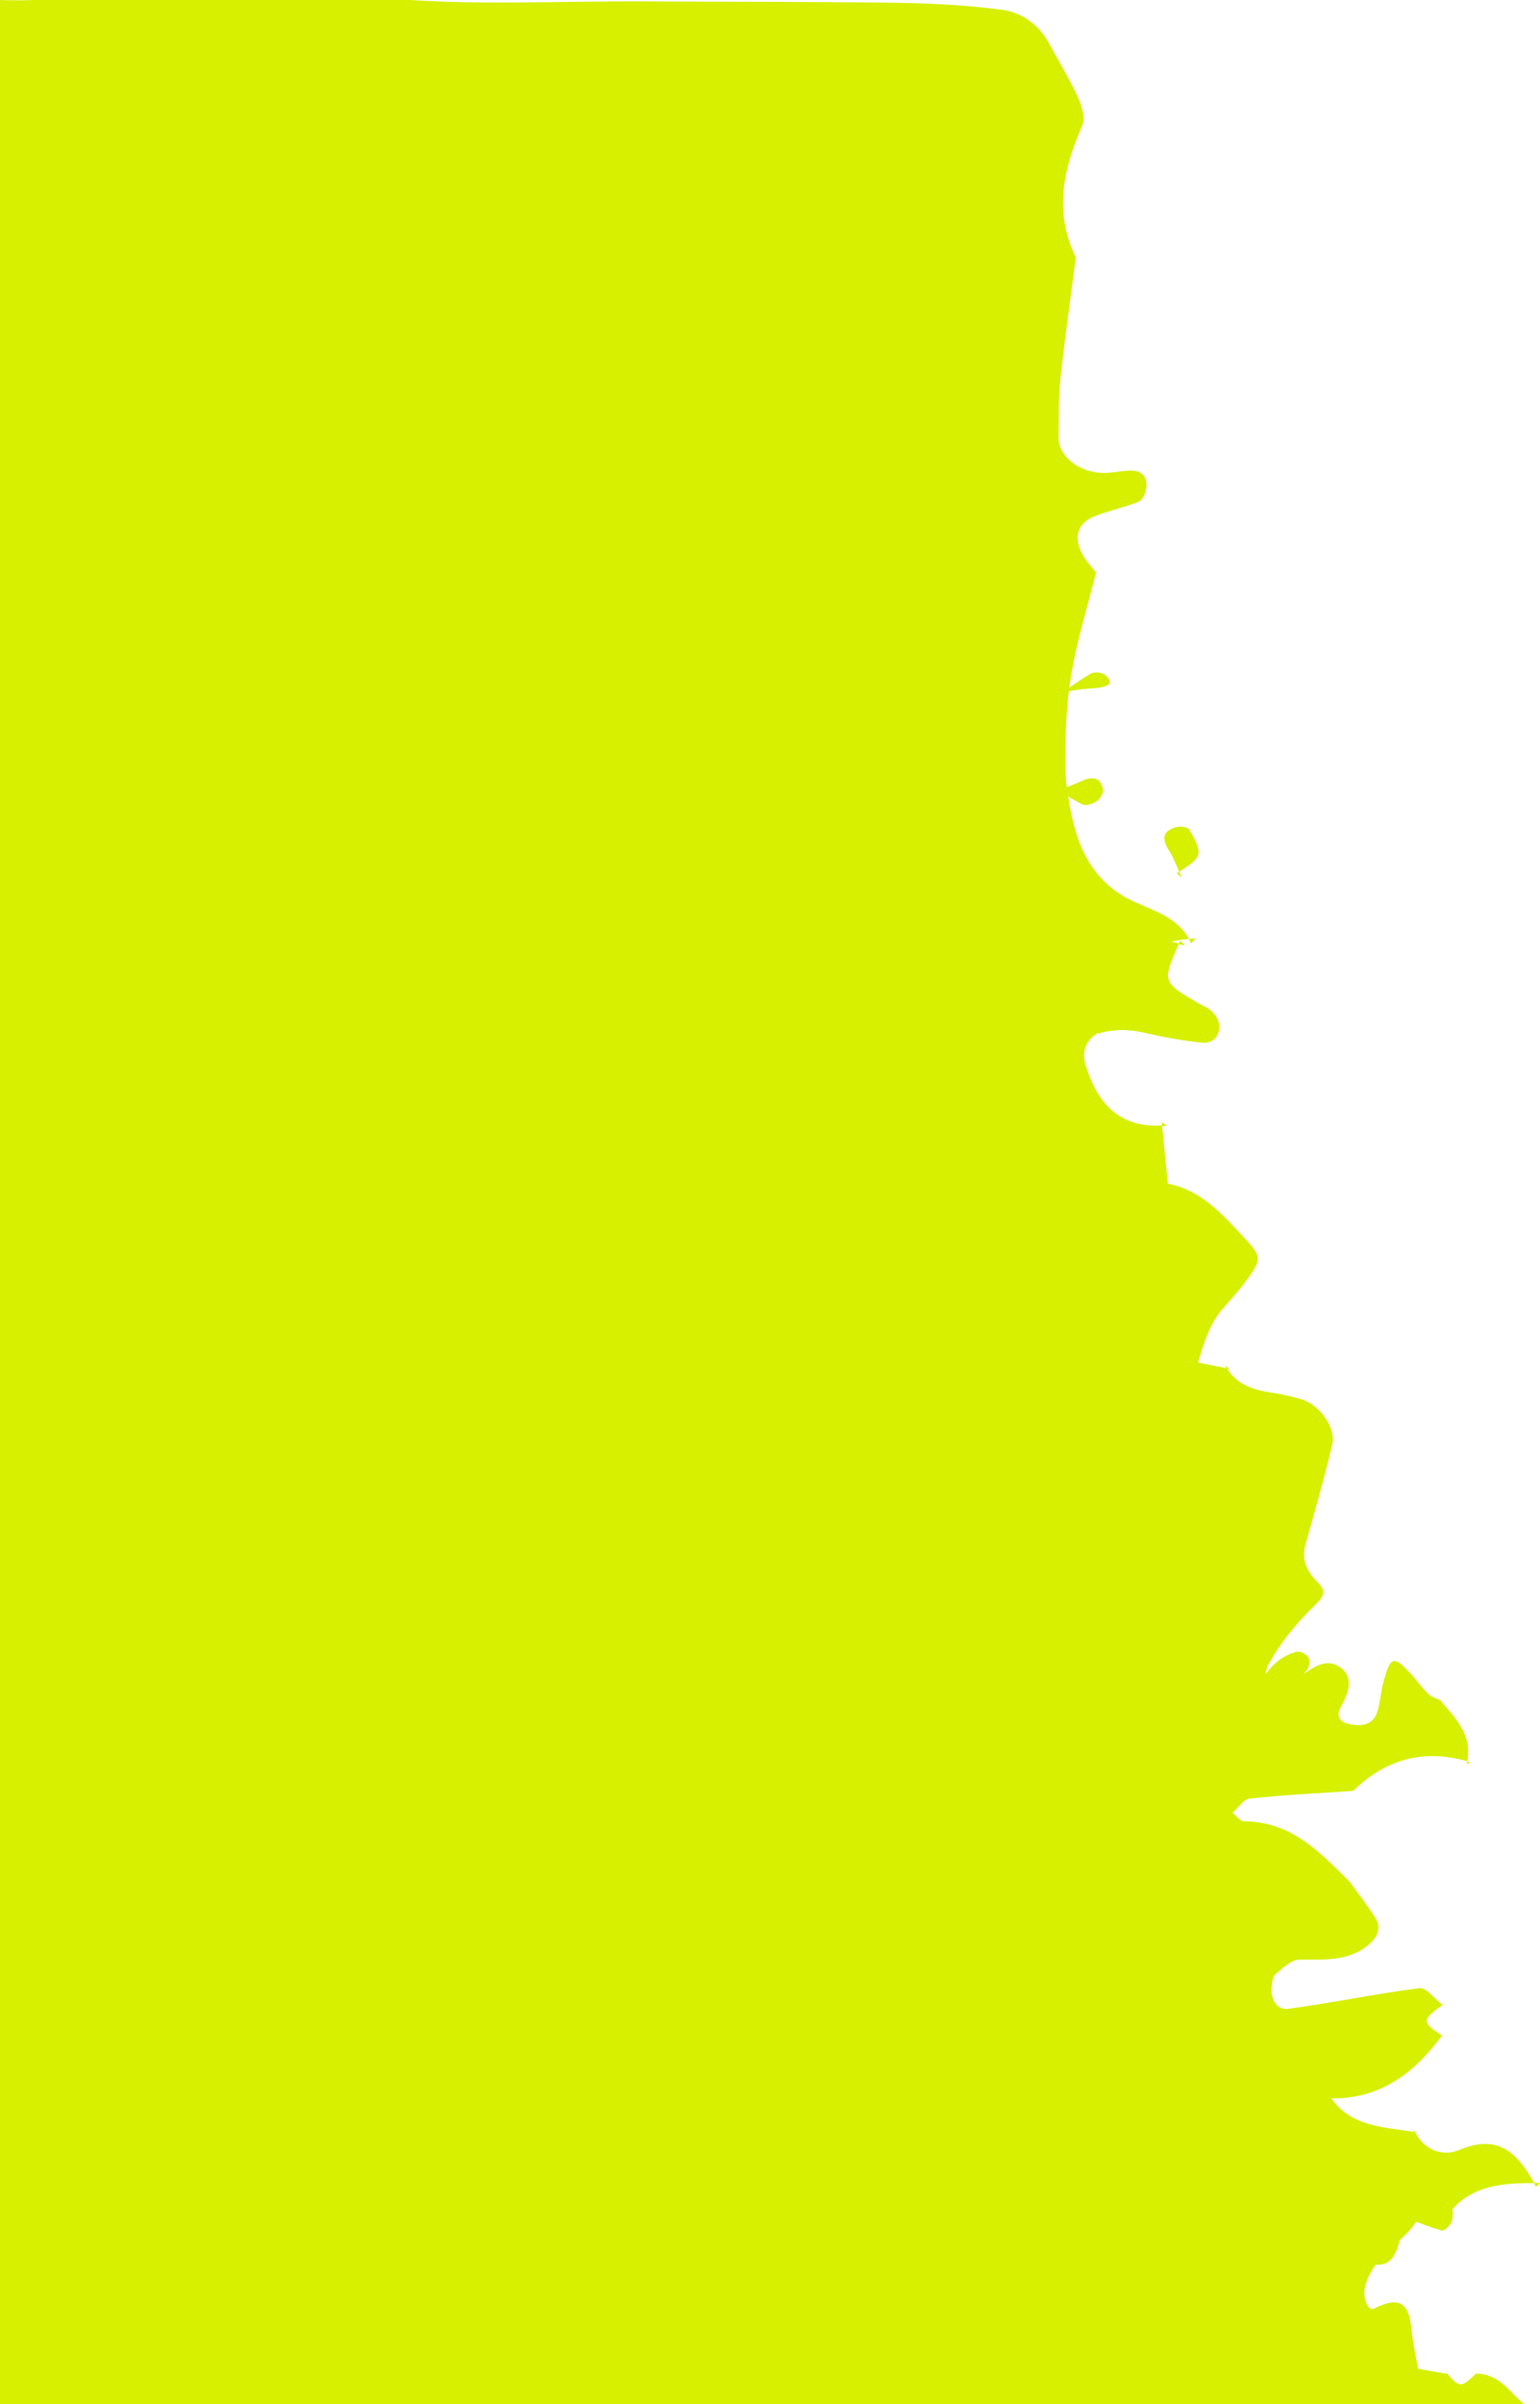 <?xml version="1.0" encoding="UTF-8"?>
<svg id="Layer_1" data-name="Layer 1" xmlns="http://www.w3.org/2000/svg" viewBox="0 0 66.41 103.6">
  <path d="m66.41,94.08l-.17.15c-.03-.05-.06-.1-.09-.15h.26Z" style="fill: #d6f000; stroke-width: 0px;"/>
  <path d="m63.4,75.96l-.15.05s.01-.06.02-.09c.04,0,.09.03.13.04Z" style="fill: #d6f000; stroke-width: 0px;"/>
  <path d="m62.53,95.39s-.05.01-.07.02c-.04.04-.08.09-.11.14l.18-.16Z" style="fill: #d6f000; stroke-width: 0px;"/>
  <path d="m62.15,73.32s-.02-.01-.03-.01c-.04-.05-.08-.1-.12-.15l.15.16Z" style="fill: #d6f000; stroke-width: 0px;"/>
  <path d="m61.05,91.9h-.03s-.04-.08-.06-.13l.09.13Z" style="fill: #d6f000; stroke-width: 0px;"/>
  <path d="m53.01,59.01s-.07-.01-.1-.02c-.04-.05-.06-.1-.09-.15l.19.17Z" style="fill: #d6f000; stroke-width: 0px;"/>
  <path d="m51.55,40.44l-.18.21c-.03-.07-.06-.13-.1-.19.09,0,.18,0,.28-.02Z" style="fill: #d6f000; stroke-width: 0px;"/>
  <path d="m50.3,48.51c-.07.01-.13.01-.19.01,0-.05,0-.09,0-.14l.2.13Z" style="fill: #d6f000; stroke-width: 0px;"/>
  <path d="m47.52,44.42l-.08.09-.08.08s.03-.05.04-.07c.01-.01.01-.03.02-.04.03-.03.07-.04.1-.06Z" style="fill: #d6f000; stroke-width: 0px;"/>
  <path d="m41.65,48.38c.06-.05.13-.09.19-.13,0,.09,0,.17.01.26l-.2-.13Z" style="fill: #d6f000; stroke-width: 0px;"/>
  <path d="m43.1,40.44c-.01.06-.02.13-.03.19-.05,0-.11,0-.16.02l.19-.21Z" style="fill: #d6f000; stroke-width: 0px;"/>
  <path d="m51.09,40.74c-.09-.02-.17-.04-.26-.06.02-.04.04-.09.06-.13l.2.19Z" style="fill: #d6f000; stroke-width: 0px;"/>
  <path d="m52.56,44.13c.06.47-.21.84-.71.8-.84-.08-1.68-.24-2.51-.43-.68-.16-1.31-.15-1.9.01-.01,0-.03,0-.04.01-.01,0-.03,0-.05,0,0,0-.01,0-.02,0-.54.16-1.05.44-1.56.84-1.27,1.01-2.61,1.92-3.93,2.87-.11-1.83.04-3.61.8-5.34.3-.69.32-1.5.43-2.28.38-.06.76-.11,1.14-.17.5-.69,1.21-.99,2.05-.83,1.41.29,2.81.63,4.21.96.12.03.24.06.36.09-.74,1.66-.7,1.68.89,2.6.19.1.39.18.54.33.14.14.27.33.3.52Z" style="fill: #d6f000; stroke-width: 0px;"/>
  <path d="m56.09,81.69c1.25.29,1.69,1.19,1.09,2.28-.32.58-1.21.58-1.53-.01-.2-.36-.32-.76-.5-1.14-.21-.47-.12-.84.33-1.05.17-.08.4-.05.61-.07h0Z" style="fill: #d6f000; stroke-width: 0px;"/>
  <path d="m49.79,77.31c.22,0,.44-.02.65.02,1.48.26,2.07.9,2.1,2.01.03,1.09-.68,1.72-2.12,1.85-.21.02-.43-.03-.65-.05l.15.16c0-1.37-.01-2.73-.02-4.1l-.11.11Z" style="fill: #d6f000; stroke-width: 0px;"/>
  <path d="m44.37,56.31c1.78.02,3.56.04,5.34.06l-.18-.18c-1.4,1.5-2.94,2.73-5.16,2.65l.19.17c-.03-.94-.05-1.88-.08-2.83l-.11.13Z" style="fill: #d6f000; stroke-width: 0px;"/>
  <path d="m48.52,48.96c-.16.15-.29.34-.47.41-.77.3-1.56.54-2.33.84-.43.17-.72.05-.78-.46-.02-.18.1-.47.24-.55.91-.51,1.88-.86,2.95-.59.15.04.26.23.38.35h0Z" style="fill: #d6f000; stroke-width: 0px;"/>
  <path d="m51.14,55c-.14-.82-.3-1.63-.43-2.46-.08-.52.15-.79.61-.71.16.03.37.2.43.36.43,1.07.32,2.01-.76,2.66l.15.15Z" style="fill: #d6f000; stroke-width: 0px;"/>
  <path d="m55.85,65.61c-.12.21-.39.73-.71,1.22-.1.15-.37.35-.49.31-.45-.16-.6-.56-.31-.98.34-.49.75-.95,1.2-1.35.29-.26.47-.05.32.8h0Z" style="fill: #d6f000; stroke-width: 0px;"/>
  <path d="m43.41,35.96c.41.26.63.69.35,1.07-.2.27-.72.48-1.06.43-.52-.08-.7-.6-.36-1,.23-.27.7-.35,1.07-.51h0Z" style="fill: #d6f000; stroke-width: 0px;"/>
  <path d="m53.55,73.16c.1,0,.21-.02.31-.03-.05.07-.11.13-.16.19l-.15-.16Z" style="fill: #d6f000; stroke-width: 0px;"/>
  <path d="m56.36,71.97c-.07.09-.13.17-.22.25.01,0-.01.01-.01.01-.22.24-.48.42-.76.54h-.01c-.24.12-.5.2-.77.25-.24.05-.48.08-.73.11.25-.31.47-.65.72-.96h0c.34-.45.74-.82,1.35-.97.14-.03.41.11.49.25.07.12.04.39-.06.52Z" style="fill: #d6f000; stroke-width: 0px;"/>
  <path d="m60.4,95.49c.08.03.16.06.24.09-.02.03-.05.06-.07.09l-.17-.18Z" style="fill: #d6f000; stroke-width: 0px;"/>
  <path d="m62.59,95.75c-.06.16-.32.4-.42.37-.37-.11-.74-.24-1.1-.38-.15-.05-.29-.1-.43-.16.39-.46.8-.95,1.47-.83.28.05.46.23.51.47.04.16.03.34-.03.53Z" style="fill: #d6f000; stroke-width: 0px;"/>
  <path d="m57.96,96.93l.05.05c-.08.03-.16.05-.24.06l.19-.11Z" style="fill: #d6f000; stroke-width: 0px;"/>
  <path d="m59.27,95.52c-.01.07-.03.14-.05.2h-.07l.12-.2Z" style="fill: #d6f000; stroke-width: 0px;"/>
  <path d="m59.22,95.72c.4-.02.78-.03,1.17-.04-.01.3.01.6-.05.88,0,.05-.02.1-.03.15-.19.64-.48.92-.98.88-.24-.01-.54-.1-.9-.26-.16-.06-.29-.22-.42-.35.66-.16,1.04-.61,1.21-1.26Z" style="fill: #d6f000; stroke-width: 0px;"/>
  <path d="m60.57,95.67c-.06,0-.12,0-.18,0,0-.06.01-.13.01-.19l.17.18Z" style="fill: #d6f000; stroke-width: 0px;"/>
  <path d="m50.76,37.64s.06-.04.09-.07c.03.08.06.16.1.24l-.19-.17Z" style="fill: #d6f000; stroke-width: 0px;"/>
  <path d="m51.66,36.84c-.09.3-.5.5-.81.73-.13-.32-.25-.63-.43-.91-.32-.49-.28-.83.25-1,.18-.05.54-.03.6.08.2.34.48.79.39,1.1Z" style="fill: #d6f000; stroke-width: 0px;"/>
  <path d="m45.6,34s.05.04.08.06c-.08.03-.17.07-.25.1l.17-.16Z" style="fill: #d6f000; stroke-width: 0px;"/>
  <path d="m47.56,34.04c.02.15-.14.39-.28.49-.16.11-.44.2-.6.13-.21-.1-.42-.22-.62-.35h0c-.13-.09-.25-.17-.38-.25.11-.04.22-.08.32-.13.21-.08.43-.17.63-.26.51-.24.85-.14.93.37Z" style="fill: #d6f000; stroke-width: 0px;"/>
  <path d="m45.35,29.89c.02,1.42.05,2.85.07,4.27l.17-.15c-1.41-1.55-1.42-2.22-.08-3.94l-.17-.18Z" style="fill: #d6f000; stroke-width: 0px;"/>
  <path d="m45.35,29.89c.17-.02.34-.05.52-.08-.11.09-.23.17-.35.25l-.17-.17Z" style="fill: #d6f000; stroke-width: 0px;"/>
  <path d="m47.22,29.65c-.38.02-.76.07-1.13.13-.08,0-.15.02-.22.03.08-.05.16-.11.24-.16h0c.3-.22.6-.42.92-.61.15-.09.46-.06.6.04.41.32.25.51-.41.57Z" style="fill: #d6f000; stroke-width: 0px;"/>
  <path d="m42.8,23.5c-1.04,1.37-2.58,1.03-3.99,1.19l.11.13c1.12-1.15,2.63-.97,4.02-1.16l-.15-.16Z" style="fill: #d6f000; stroke-width: 0px;"/>
  <path d="m42.35,12.48c.12.36.36.74.32,1.07-.06.45-.5.6-.95.42-.47-.18-.61-.57-.28-.96.22-.25.6-.36.91-.54h0Z" style="fill: #d6f000; stroke-width: 0px;"/>
  <path d="m50.3,48.51c-.07.01-.13.01-.19.01,0-.05,0-.09,0-.14l.2.13Z" style="fill: #d6f000; stroke-width: 0px;"/>
  <path d="m50.76,37.64s.06-.04.09-.07c.03.08.06.16.1.24l-.19-.17Z" style="fill: #d6f000; stroke-width: 0px;"/>
  <path d="m51.09,40.74c-.09-.02-.17-.04-.26-.06.02-.04.04-.09.06-.13l.2.19Z" style="fill: #d6f000; stroke-width: 0px;"/>
  <path d="m51.37,40.65c-.03-.07-.06-.13-.1-.19.09,0,.18,0,.28-.02l-.18.21Z" style="fill: #d6f000; stroke-width: 0px;"/>
  <path d="m50.42,36.66c-.32-.49-.28-.83.25-1,.18-.05.54-.03.6.08.2.34.48.79.39,1.1-.09.3-.5.5-.81.73-.13-.32-.25-.63-.43-.91Z" style="fill: #d6f000; stroke-width: 0px;"/>
  <path d="m53.01,59.01s-.07-.01-.1-.02c-.04-.05-.06-.1-.09-.15l.19.17Z" style="fill: #d6f000; stroke-width: 0px;"/>
  <path d="m61.05,91.9h-.03s-.04-.08-.06-.13l.09.13Z" style="fill: #d6f000; stroke-width: 0px;"/>
  <path d="m62.15,73.32s-.02-.01-.03-.01c-.04-.05-.08-.1-.12-.15l.15.16Z" style="fill: #d6f000; stroke-width: 0px;"/>
  <path d="m63.25,76.01s.01-.06.02-.09c.04,0,.09.03.13.04l-.15.05Z" style="fill: #d6f000; stroke-width: 0px;"/>
  <path d="m66.15,94.08c-1.31,0-2.6.08-3.53,1.14.04.16.03.34-.03.53-.06.16-.32.4-.42.37-.37-.11-.74-.24-1.1-.38-.2.31-.46.57-.73.82,0,.05-.02.1-.03.15-.19.64-.48.92-.98.88-.21.28-.38.59-.47.97-.11.51.15,1.05.39.93,1.02-.52,1.5-.31,1.61.84.06.59.18,1.16.29,1.75.42.08.83.15,1.25.22l-.15-.2c.66.8.71.86,1.4.19.71,0,1.19.43,1.63.9.14.15.29.29.43.41H0V0c.49.02.97.02,1.45,0h16.25c3.23.21,6.49.05,9.74.06,3.72.02,7.44.01,11.16.06,1.53.02,3.07.1,4.58.3.88.11,1.62.64,2.06,1.46.42.77.88,1.52,1.24,2.31.17.37.33.9.19,1.22-.83,1.88-1.23,3.74-.28,5.68-.22,1.73-.47,3.46-.66,5.19-.09.87-.07,1.74-.08,2.61,0,.74.84,1.46,1.87,1.49.43.02.87-.11,1.3-.1.48.02.7.35.59.84-.04.19-.16.45-.31.5-.61.24-1.25.38-1.86.61-.71.27-.95.81-.63,1.53.17.39.5.7.76,1.05l-.11-.13c-.36,1.44-.8,2.86-1.05,4.31-.04.22-.07.43-.1.65.3-.21.6-.41.92-.6.15-.09.46-.06.6.04.41.32.25.51-.41.57-.38.02-.76.07-1.13.13-.12,1.01-.15,2.04-.16,3.05,0,.36.03.73.07,1.1.21-.08.43-.17.63-.26.51-.24.85-.14.93.37.02.15-.14.39-.28.49-.16.11-.44.2-.6.13-.21-.1-.42-.22-.62-.35.05.36.12.7.2,1.05.35,1.51,1.1,2.78,2.58,3.47.9.42,1.91.69,2.43,1.63-.28.03-.55.07-.8.13.12.03.24.06.36.09-.74,1.66-.7,1.68.89,2.6.19.1.39.18.54.33.14.14.27.33.3.52.06.47-.21.84-.71.8-.84-.08-1.68-.24-2.51-.43-.68-.16-1.31-.15-1.9.01l-.08.08s.03-.05.04-.07c-.01,0-.03,0-.05,0,0,0-.01,0-.02,0-.48.3-.69.77-.53,1.33.49,1.66,1.44,2.77,3.31,2.65.08.84.17,1.67.25,2.51,1.44.28,2.35,1.32,3.29,2.33.78.83.79.93-.03,2.01-.25.33-.53.63-.8.94-.64.69-.9,1.56-1.16,2.43.42.08.83.17,1.25.25.44.73,1.18.94,1.99,1.06.42.06.84.16,1.24.28.77.24,1.48,1.22,1.31,1.94-.34,1.44-.75,2.86-1.15,4.29-.2.69.06,1.2.55,1.68.41.41.17.65-.22,1.03-.75.73-1.44,1.57-1.93,2.48-.07.12-.1.26-.12.41.34-.44.74-.81,1.35-.96.14-.03.41.11.49.25.07.12.04.39-.06.52-.07.09-.13.17-.22.25.5-.36,1.06-.75,1.63-.36.63.43.39,1.1.07,1.68-.26.47-.08.73.52.81.52.07.9-.1,1.04-.58.13-.41.14-.86.26-1.27.29-1.07.43-1.13,1.07-.46.3.31.54.67.85.97.13.14.36.2.54.3.64.76,1.38,1.47,1.15,2.61-1.9-.54-3.53-.08-4.92,1.28-1.49.1-2.98.17-4.46.33-.26.02-.49.39-.74.61.16.13.33.37.49.37,2.05.01,3.29,1.34,4.58,2.63.37.51.76,1.01,1.1,1.55.24.39.11.78-.28,1.12-.89.76-1.96.65-3.02.66-.35.01-.72.37-1.02.63-.13.12-.15.39-.17.6-.03.5.24.96.72.89,1.89-.25,3.77-.65,5.66-.89.29-.04.65.46.98.71l.19-.12c-1.07.78-1.14.83-.2,1.45-1.19,1.63-2.69,2.74-4.77,2.71.87,1.24,2.29,1.24,3.61,1.45.4.79,1.19,1.07,1.89.78,1.73-.74,2.53.17,3.24,1.4Z" style="fill: #d6f000; stroke-width: 0px;"/>
  <path d="m66.41,94.08l-.17.15c-.03-.05-.06-.1-.09-.15h.26Z" style="fill: #d6f000; stroke-width: 0px;"/>
</svg>